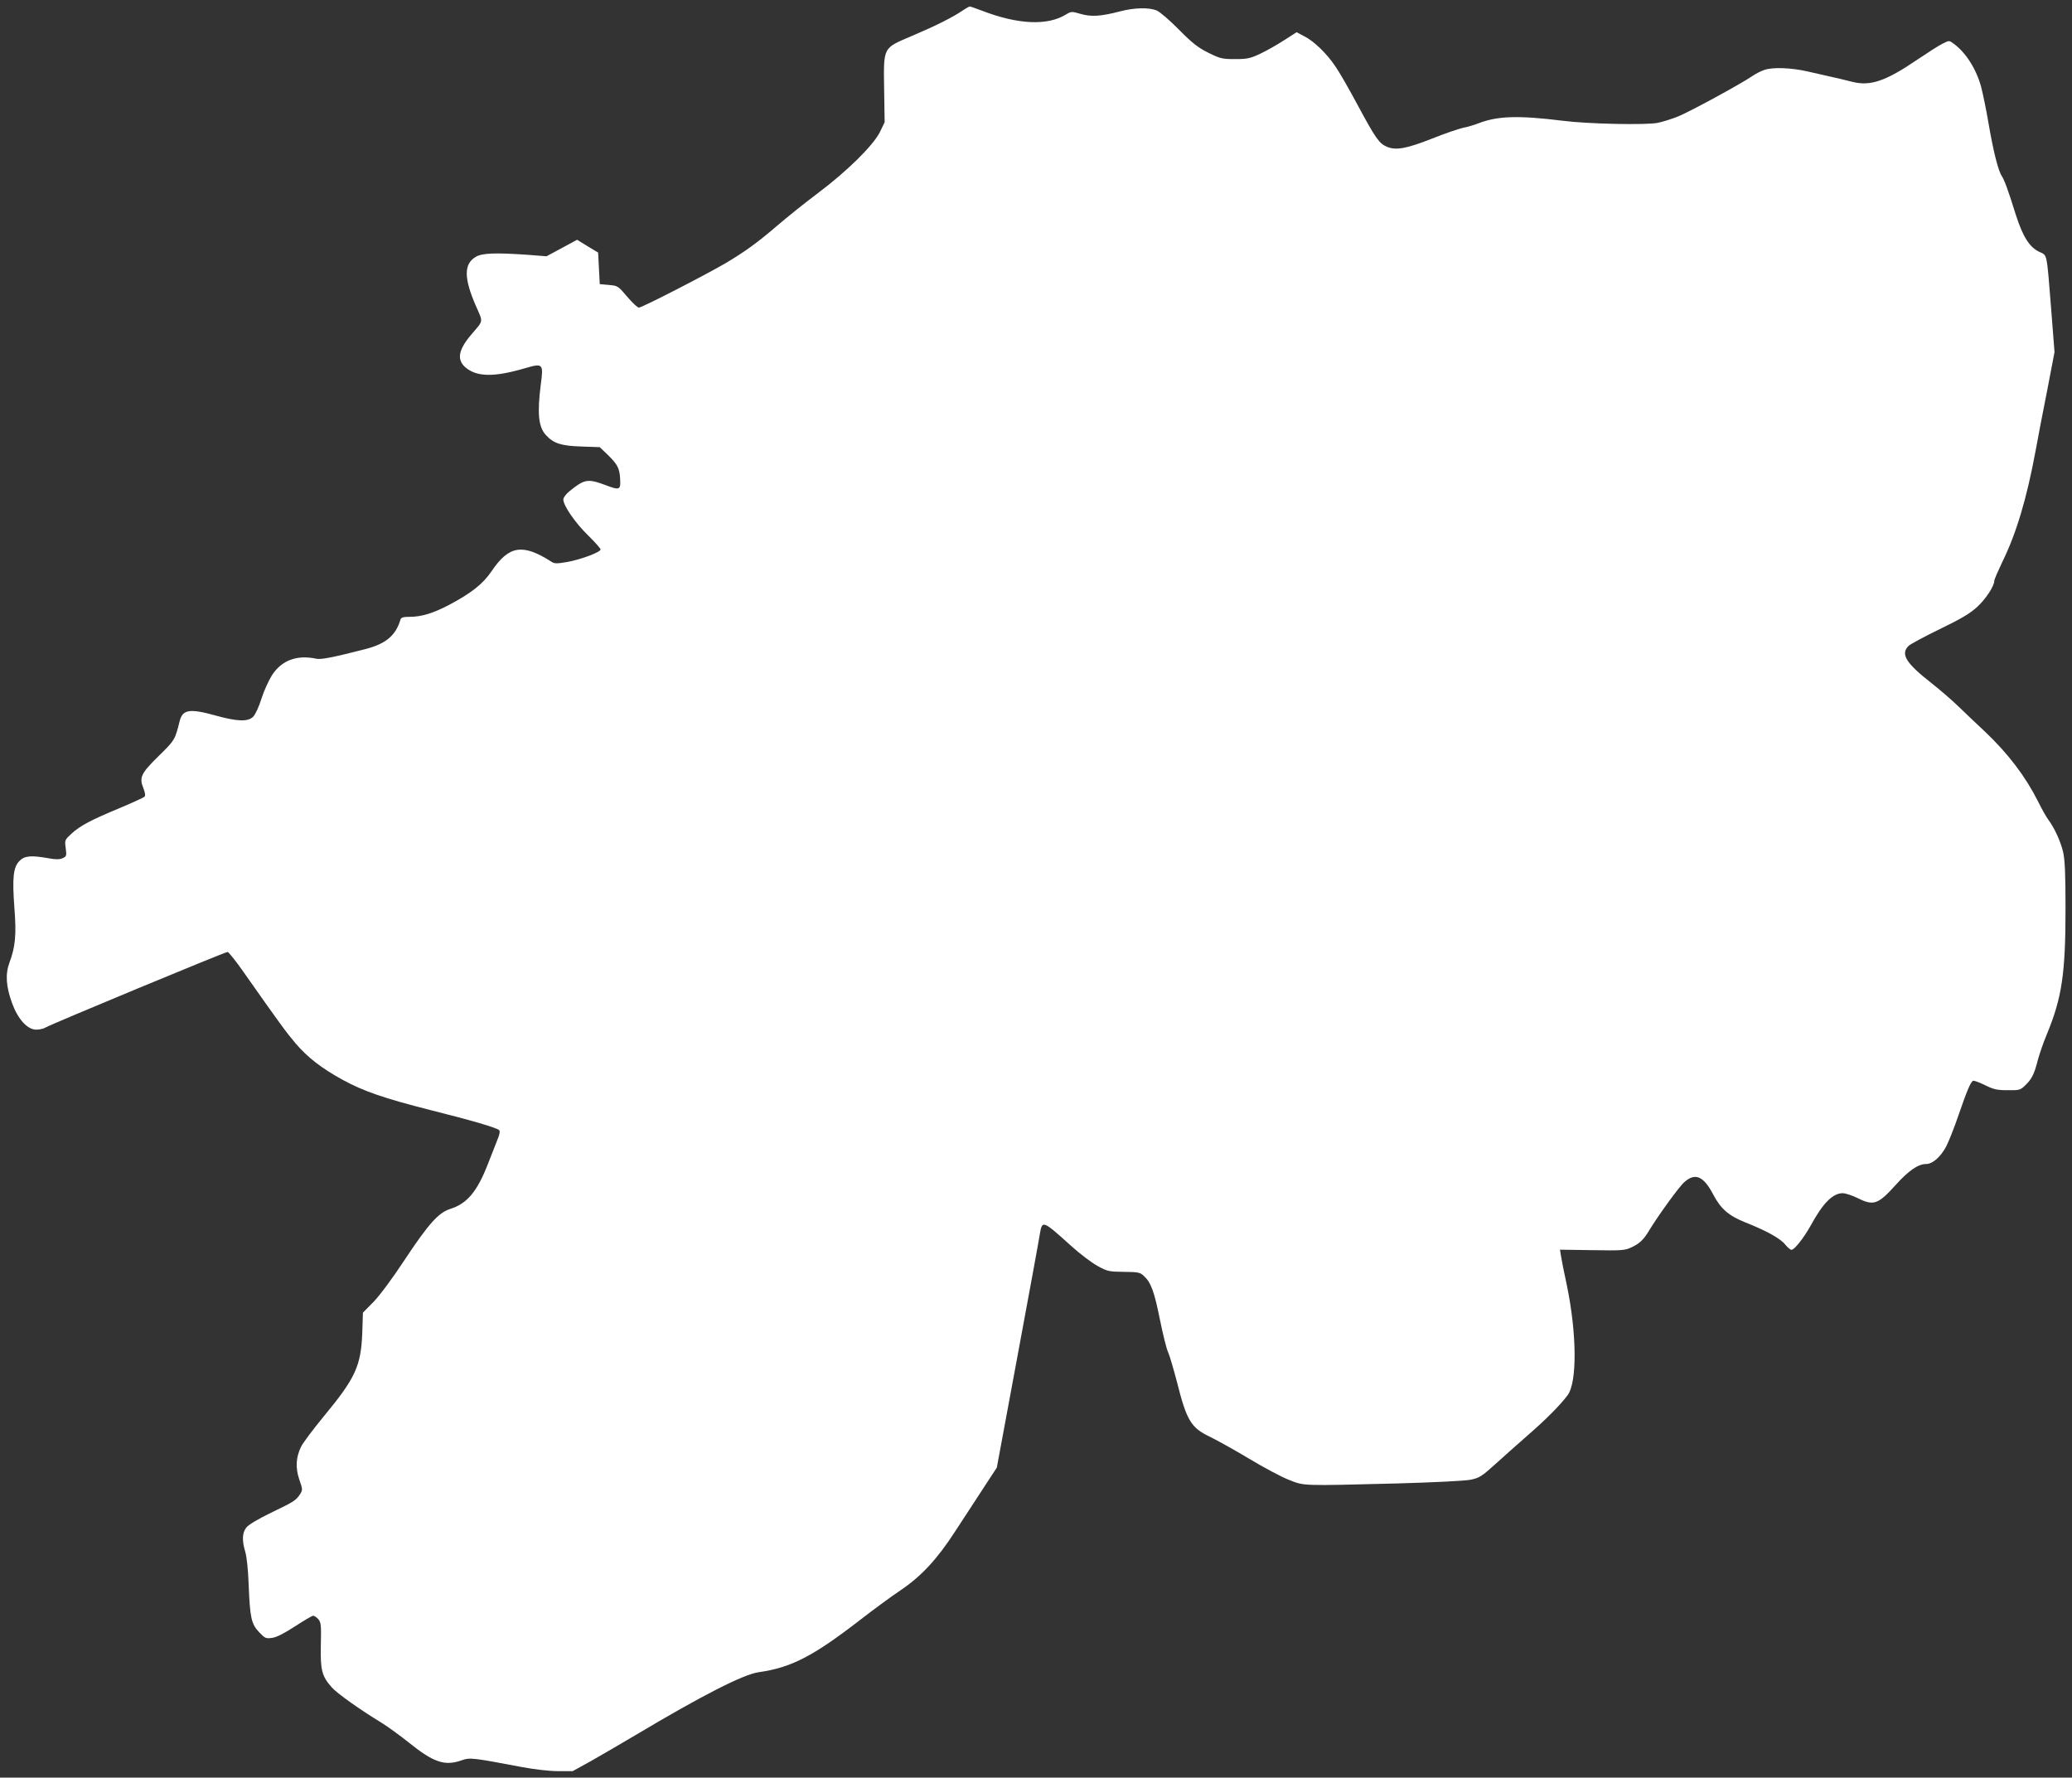 <?xml version="1.0" standalone="no"?>
<!DOCTYPE svg PUBLIC "-//W3C//DTD SVG 20010904//EN"
 "http://www.w3.org/TR/2001/REC-SVG-20010904/DTD/svg10.dtd">
<svg version="1.0" xmlns="http://www.w3.org/2000/svg"
 width="1280pt" height="1098pt" viewBox="0 0 1280 1098"
 preserveAspectRatio="xMidYMid meet">
<rect x="0" y="0" width="1280" height="1098" fill="#333333" stroke="none"/>
<g transform="translate(0,1098) scale(0.1,-0.1)"
fill="#ffffff" stroke="none">
<path d="M5950 10917 c-68 -46 -167 -95 -312 -157 -187 -80 -180 -64 -176
-340 l3 -195 -29 -60 c-41 -83 -203 -243 -386 -380 -80 -60 -192 -150 -250
-200 -121 -104 -200 -161 -320 -232 -127 -74 -514 -273 -533 -273 -9 0 -41 30
-73 68 -56 66 -58 67 -113 72 l-56 5 -5 98 -5 97 -65 39 -65 40 -94 -51 -95
-51 -115 9 c-199 14 -282 11 -321 -12 -76 -44 -75 -133 1 -306 44 -100 46 -86
-24 -168 -85 -98 -97 -160 -43 -208 70 -61 177 -63 371 -6 109 32 113 27 96
-99 -23 -181 -15 -265 32 -315 47 -51 94 -66 217 -70 l115 -4 48 -46 c62 -60
75 -85 78 -152 4 -67 -3 -70 -94 -35 -106 39 -127 36 -220 -40 -21 -17 -37
-39 -37 -50 0 -38 73 -144 152 -221 43 -42 78 -82 78 -88 0 -17 -127 -64 -210
-78 -59 -10 -75 -10 -93 2 -178 114 -263 101 -370 -58 -54 -79 -123 -134 -262
-208 -97 -51 -171 -74 -242 -74 -42 0 -55 -4 -59 -17 -29 -98 -90 -149 -212
-181 -201 -52 -278 -67 -307 -61 -120 26 -215 -9 -275 -102 -20 -32 -50 -97
-65 -145 -15 -49 -38 -98 -51 -111 -32 -32 -98 -30 -231 7 -161 45 -205 38
-223 -34 -29 -116 -30 -118 -130 -216 -110 -108 -121 -132 -94 -199 11 -28 13
-46 7 -52 -5 -5 -74 -37 -153 -70 -180 -75 -244 -109 -298 -158 -42 -39 -43
-40 -36 -90 6 -47 5 -51 -19 -62 -19 -8 -41 -9 -89 0 -108 19 -146 15 -178
-17 -38 -39 -45 -103 -31 -291 13 -165 6 -240 -31 -338 -26 -71 -21 -148 18
-253 36 -97 94 -160 148 -160 20 0 47 6 59 14 28 18 1107 466 1123 466 6 0 52
-57 100 -126 225 -320 261 -369 321 -440 74 -86 159 -152 288 -223 130 -71
257 -115 545 -188 260 -65 408 -109 424 -124 6 -5 2 -29 -12 -61 -11 -29 -38
-96 -58 -148 -66 -170 -129 -245 -232 -277 -74 -24 -134 -91 -287 -322 -71
-108 -150 -214 -188 -253 l-65 -66 -4 -124 c-8 -206 -42 -280 -239 -518 -65
-79 -128 -163 -139 -186 -32 -66 -36 -129 -11 -203 21 -60 21 -64 5 -90 -26
-39 -38 -47 -180 -115 -80 -39 -139 -74 -152 -91 -26 -33 -28 -79 -7 -150 9
-29 18 -111 21 -200 8 -206 16 -246 65 -297 36 -38 42 -40 79 -35 27 3 74 27
142 71 55 36 106 66 113 66 6 0 20 -9 31 -21 17 -19 19 -35 16 -161 -3 -155 6
-191 67 -260 32 -37 173 -137 306 -218 39 -24 115 -79 170 -123 154 -124 223
-147 327 -110 51 18 67 16 373 -42 77 -14 167 -25 222 -25 l91 0 114 63 c62
35 185 107 273 159 411 245 667 376 762 389 202 29 336 98 633 328 80 62 189
142 243 178 128 86 227 193 337 363 49 74 126 194 173 265 l85 130 127 685
c70 377 132 714 137 748 17 98 13 100 200 -68 52 -47 124 -101 159 -120 60
-33 70 -35 162 -36 88 -1 100 -3 123 -25 45 -41 65 -98 100 -272 19 -93 41
-182 50 -199 8 -16 32 -98 54 -181 61 -243 87 -286 207 -343 43 -21 151 -81
241 -135 90 -54 200 -113 245 -130 96 -38 73 -37 667 -22 220 6 421 16 455 23
53 11 68 20 150 94 49 45 140 125 200 178 114 99 201 186 249 250 60 80 57
383 -5 681 -17 78 -33 159 -36 180 l-6 38 199 -3 c185 -3 202 -2 244 18 48 23
72 45 105 99 56 93 188 276 220 303 67 60 119 38 179 -77 46 -88 96 -131 199
-172 127 -50 216 -99 245 -136 15 -18 32 -33 39 -33 18 0 75 72 117 147 78
143 138 203 201 203 17 -1 57 -14 90 -30 99 -50 127 -40 236 81 80 89 139 129
187 129 40 0 89 42 124 107 14 26 50 115 78 198 52 151 73 199 88 209 5 3 38
-9 73 -26 54 -27 76 -32 141 -32 72 -1 79 1 108 29 41 39 57 70 79 158 11 39
35 110 55 157 94 227 116 377 116 778 0 218 -4 302 -15 350 -16 66 -53 147
-90 197 -13 17 -42 68 -65 115 -78 155 -185 296 -331 434 -46 43 -118 111
-159 151 -41 40 -118 106 -170 147 -157 123 -190 178 -140 228 11 11 98 58
193 104 132 64 186 96 230 136 54 49 107 130 107 163 0 8 23 60 50 117 86 175
150 389 205 685 14 77 46 246 72 375 l45 235 -21 270 c-28 349 -23 326 -72
349 -61 28 -102 93 -145 226 -49 157 -71 217 -88 243 -22 33 -52 153 -81 322
-14 83 -35 185 -46 227 -30 112 -96 215 -171 269 -27 20 -27 20 -70 -2 -24
-12 -92 -56 -153 -97 -197 -134 -291 -166 -404 -137 -36 9 -93 23 -126 30 -33
8 -100 23 -150 34 -101 23 -215 27 -266 9 -19 -6 -52 -23 -74 -38 -75 -51
-390 -222 -460 -250 -38 -15 -95 -33 -125 -39 -73 -14 -430 -7 -585 13 -274
34 -402 30 -520 -15 -27 -11 -72 -24 -99 -29 -26 -6 -112 -35 -189 -66 -157
-62 -223 -74 -278 -51 -49 20 -71 52 -183 260 -52 97 -113 204 -136 236 -53
80 -134 158 -193 187 l-47 25 -78 -50 c-42 -27 -108 -65 -147 -83 -62 -29 -79
-33 -156 -33 -79 0 -91 3 -164 39 -64 32 -98 58 -182 143 -56 57 -118 110
-137 118 -48 20 -137 18 -226 -5 -118 -31 -179 -35 -244 -16 -55 16 -58 16
-90 -3 -114 -71 -297 -63 -520 23 -37 14 -71 26 -75 26 -3 0 -22 -10 -41 -23z"/>
</g>
</svg>
